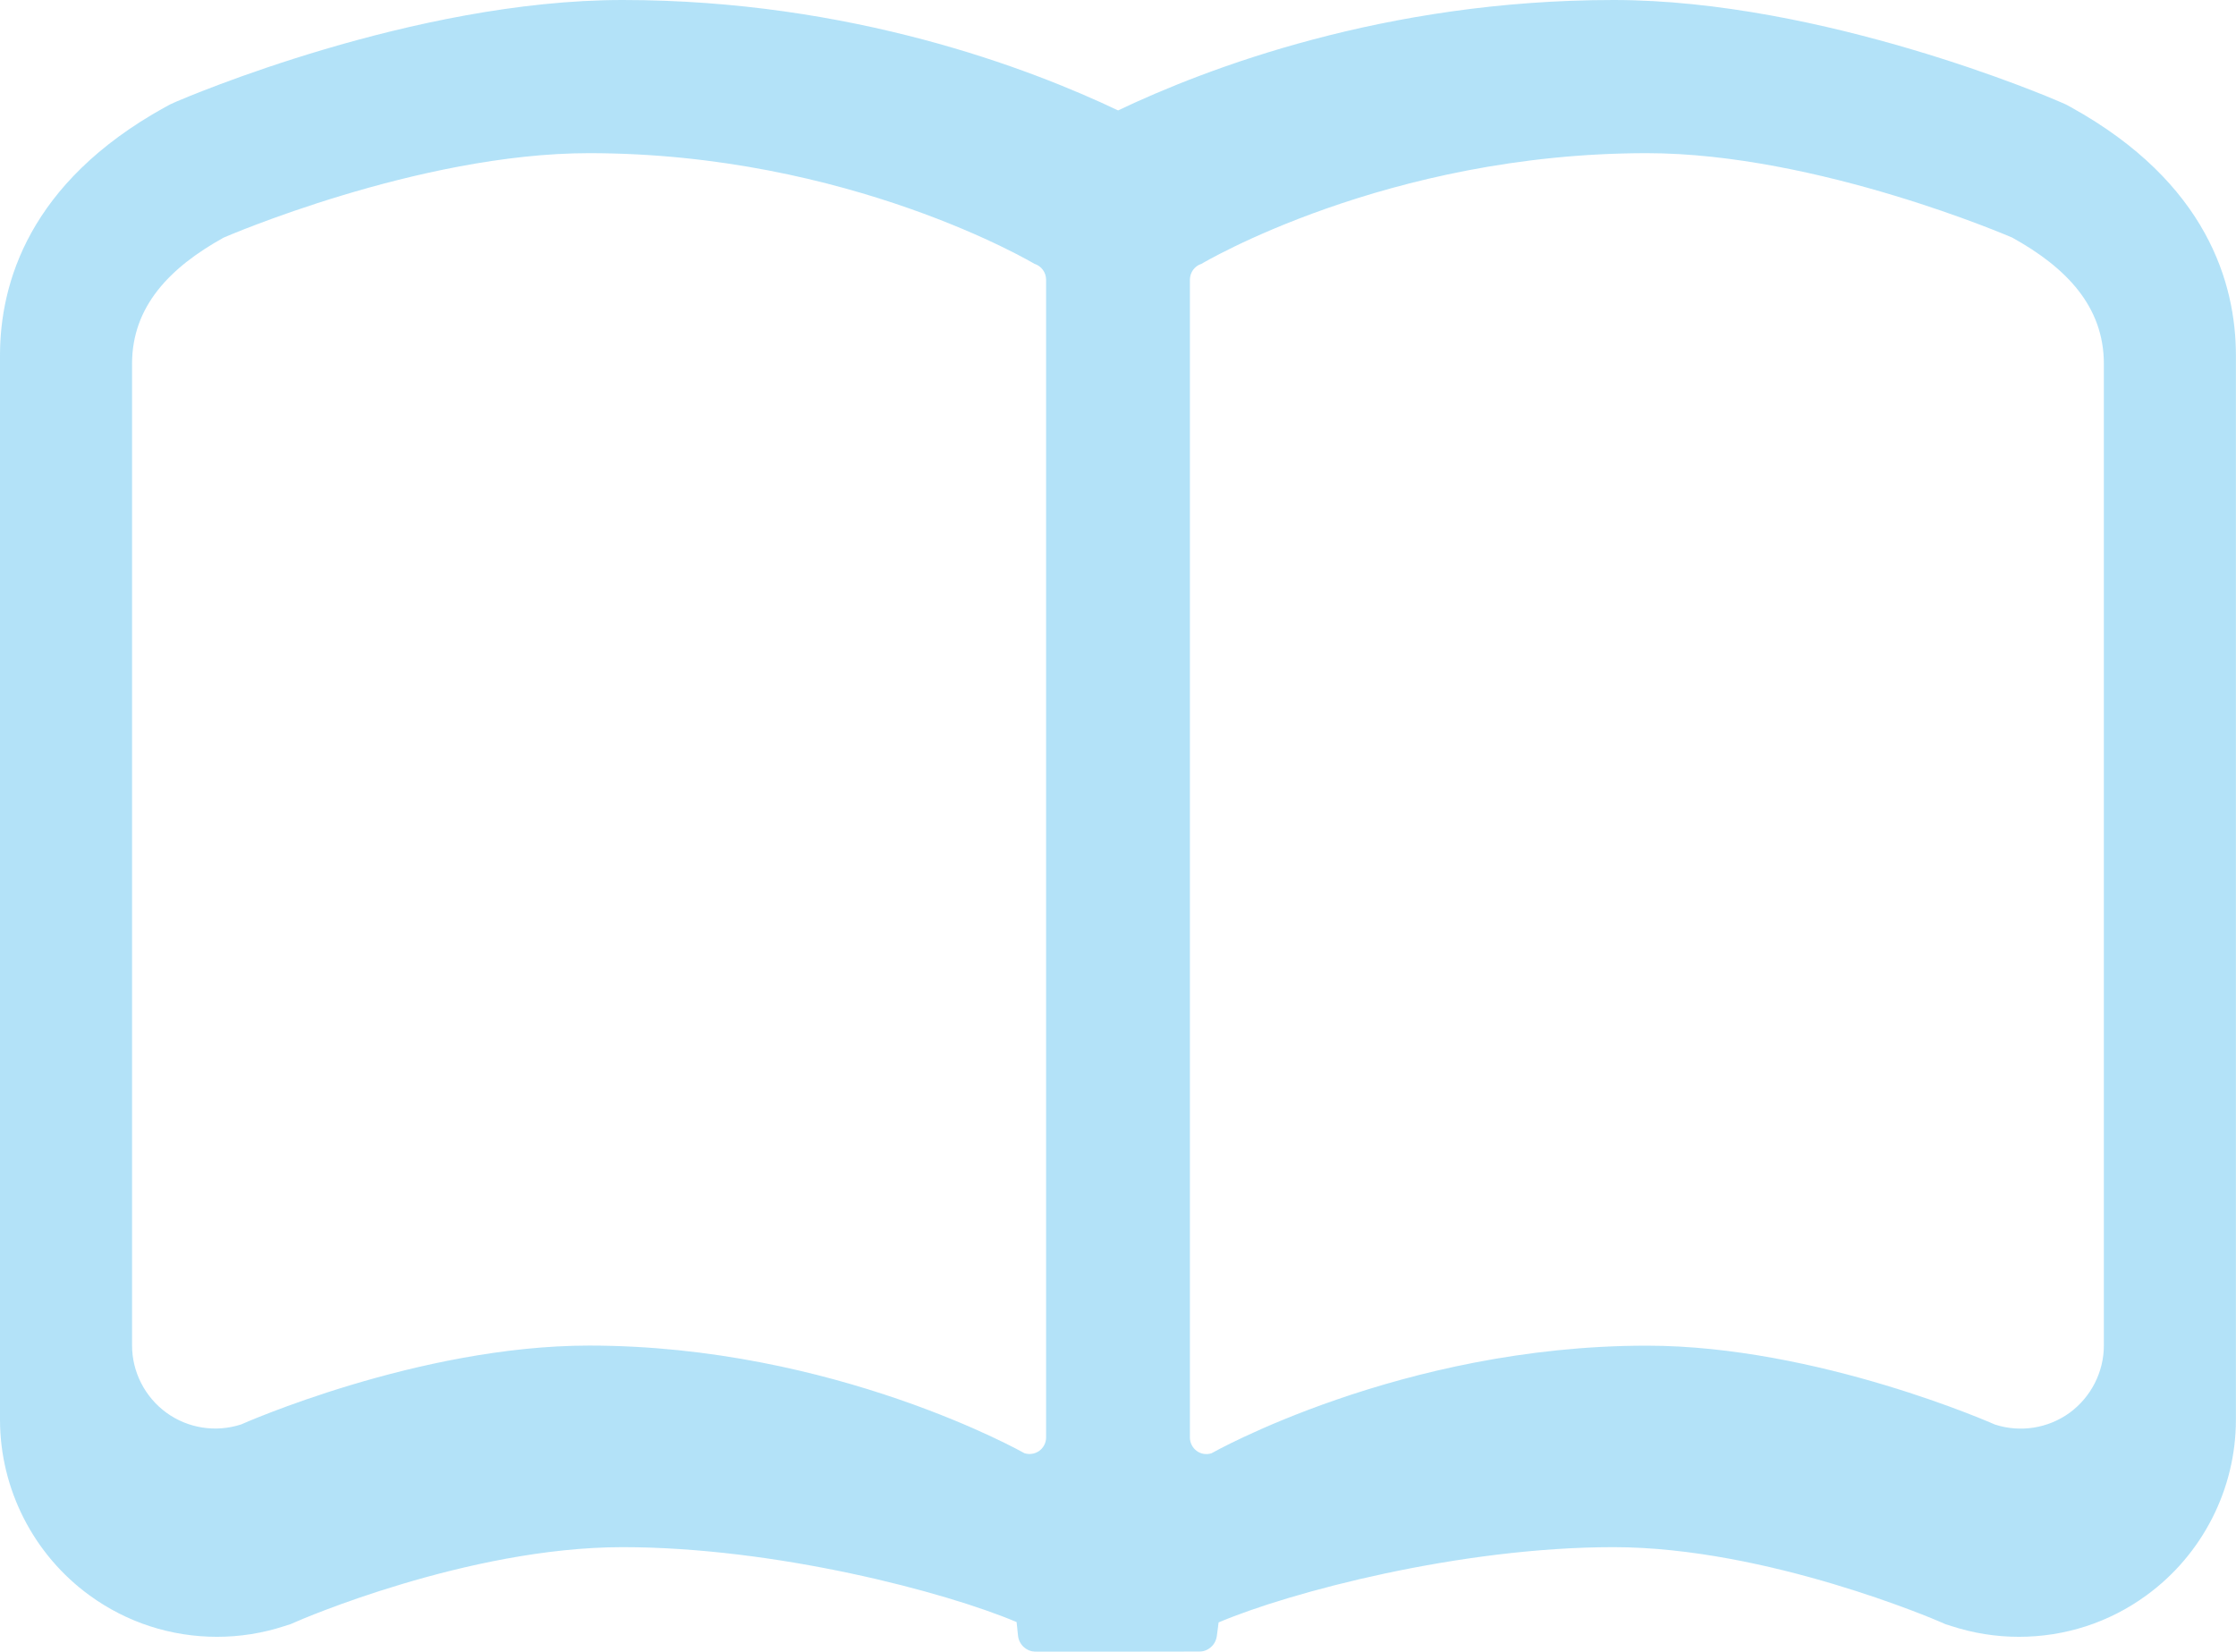 <?xml version="1.0" encoding="utf-8"?>
<!-- Generator: Adobe Illustrator 16.0.0, SVG Export Plug-In . SVG Version: 6.00 Build 0)  -->
<!DOCTYPE svg PUBLIC "-//W3C//DTD SVG 1.1//EN" "http://www.w3.org/Graphics/SVG/1.1/DTD/svg11.dtd">
<svg version="1.1" id="レイヤー_1" xmlns="http://www.w3.org/2000/svg" xmlns:xlink="http://www.w3.org/1999/xlink" x="0px"
	 y="0px" width="25.314px" height="18.7px" viewBox="0 0 25.314 18.7" enable-background="new 0 0 25.314 18.7"
	 xml:space="preserve">
<g opacity="0.3">
	<g>
		<defs>
			<rect id="SVGID_1_" width="25.314" height="18.7"/>
		</defs>
		<clipPath id="SVGID_2_">
			<use xlink:href="#SVGID_1_"  overflow="visible"/>
		</clipPath>
		<path clip-path="url(#SVGID_2_)" fill="#009FE8" d="M23.448,1.215l-0.061-0.033l-0.064-0.028C23.215,1.106,20.636,0,18.267,0
			c-2.589,0-4.615,0.776-5.609,1.25C11.662,0.776,9.637,0,7.048,0C4.679,0,2.1,1.106,1.99,1.153L1.926,1.182L1.865,1.215
			C0.323,2.069,0,3.214,0,4.024v12.048c0,0.785,0.38,1.529,1.015,1.99c0.423,0.307,0.922,0.468,1.443,0.468
			c0.26,0,0.517-0.041,0.764-0.122l0.069-0.022l0.067-0.029c0.019-0.009,1.934-0.842,3.689-0.842c1.732,0,3.654,0.506,4.462,0.848
			l0.016,0.154c0.011,0.104,0.099,0.182,0.203,0.182h1.141l0.705-0.001c0.103,0,0.189-0.076,0.202-0.178l0.02-0.153
			c0.807-0.342,2.731-0.852,4.471-0.852c1.745,0,3.672,0.835,3.689,0.842l0.066,0.029l0.069,0.022
			c0.248,0.081,0.504,0.122,0.765,0.122c0.521,0,1.021-0.161,1.442-0.468c0.636-0.461,1.015-1.205,1.015-1.99V4.024
			C25.313,3.214,24.99,2.069,23.448,1.215 M11.843,16.273c0,0.059-0.028,0.115-0.076,0.151c-0.049,0.036-0.111,0.045-0.168,0.028
			c0,0-2.146-1.219-4.93-1.219c-1.936,0-3.94,0.893-3.94,0.893c-0.287,0.093-0.601,0.044-0.845-0.133
			c-0.244-0.178-0.389-0.462-0.389-0.762V4.119c0-0.651,0.428-1.091,1.037-1.429c0,0,2.201-0.956,4.137-0.956
			c2.949,0,5.042,1.253,5.042,1.253c0.079,0.024,0.132,0.098,0.132,0.18V16.273z M23.818,15.232c0,0.3-0.145,0.584-0.388,0.762
			c-0.244,0.177-0.559,0.226-0.845,0.133c0,0-2.006-0.893-3.941-0.893c-2.783,0-4.93,1.219-4.93,1.219
			c-0.057,0.017-0.118,0.008-0.167-0.028c-0.048-0.036-0.076-0.093-0.076-0.151V3.167c0-0.082,0.053-0.156,0.131-0.18
			c0,0,2.093-1.253,5.042-1.253c1.936,0,4.137,0.956,4.137,0.956c0.61,0.338,1.037,0.778,1.037,1.429V15.232z"/>
	</g>
</g>
</svg>
